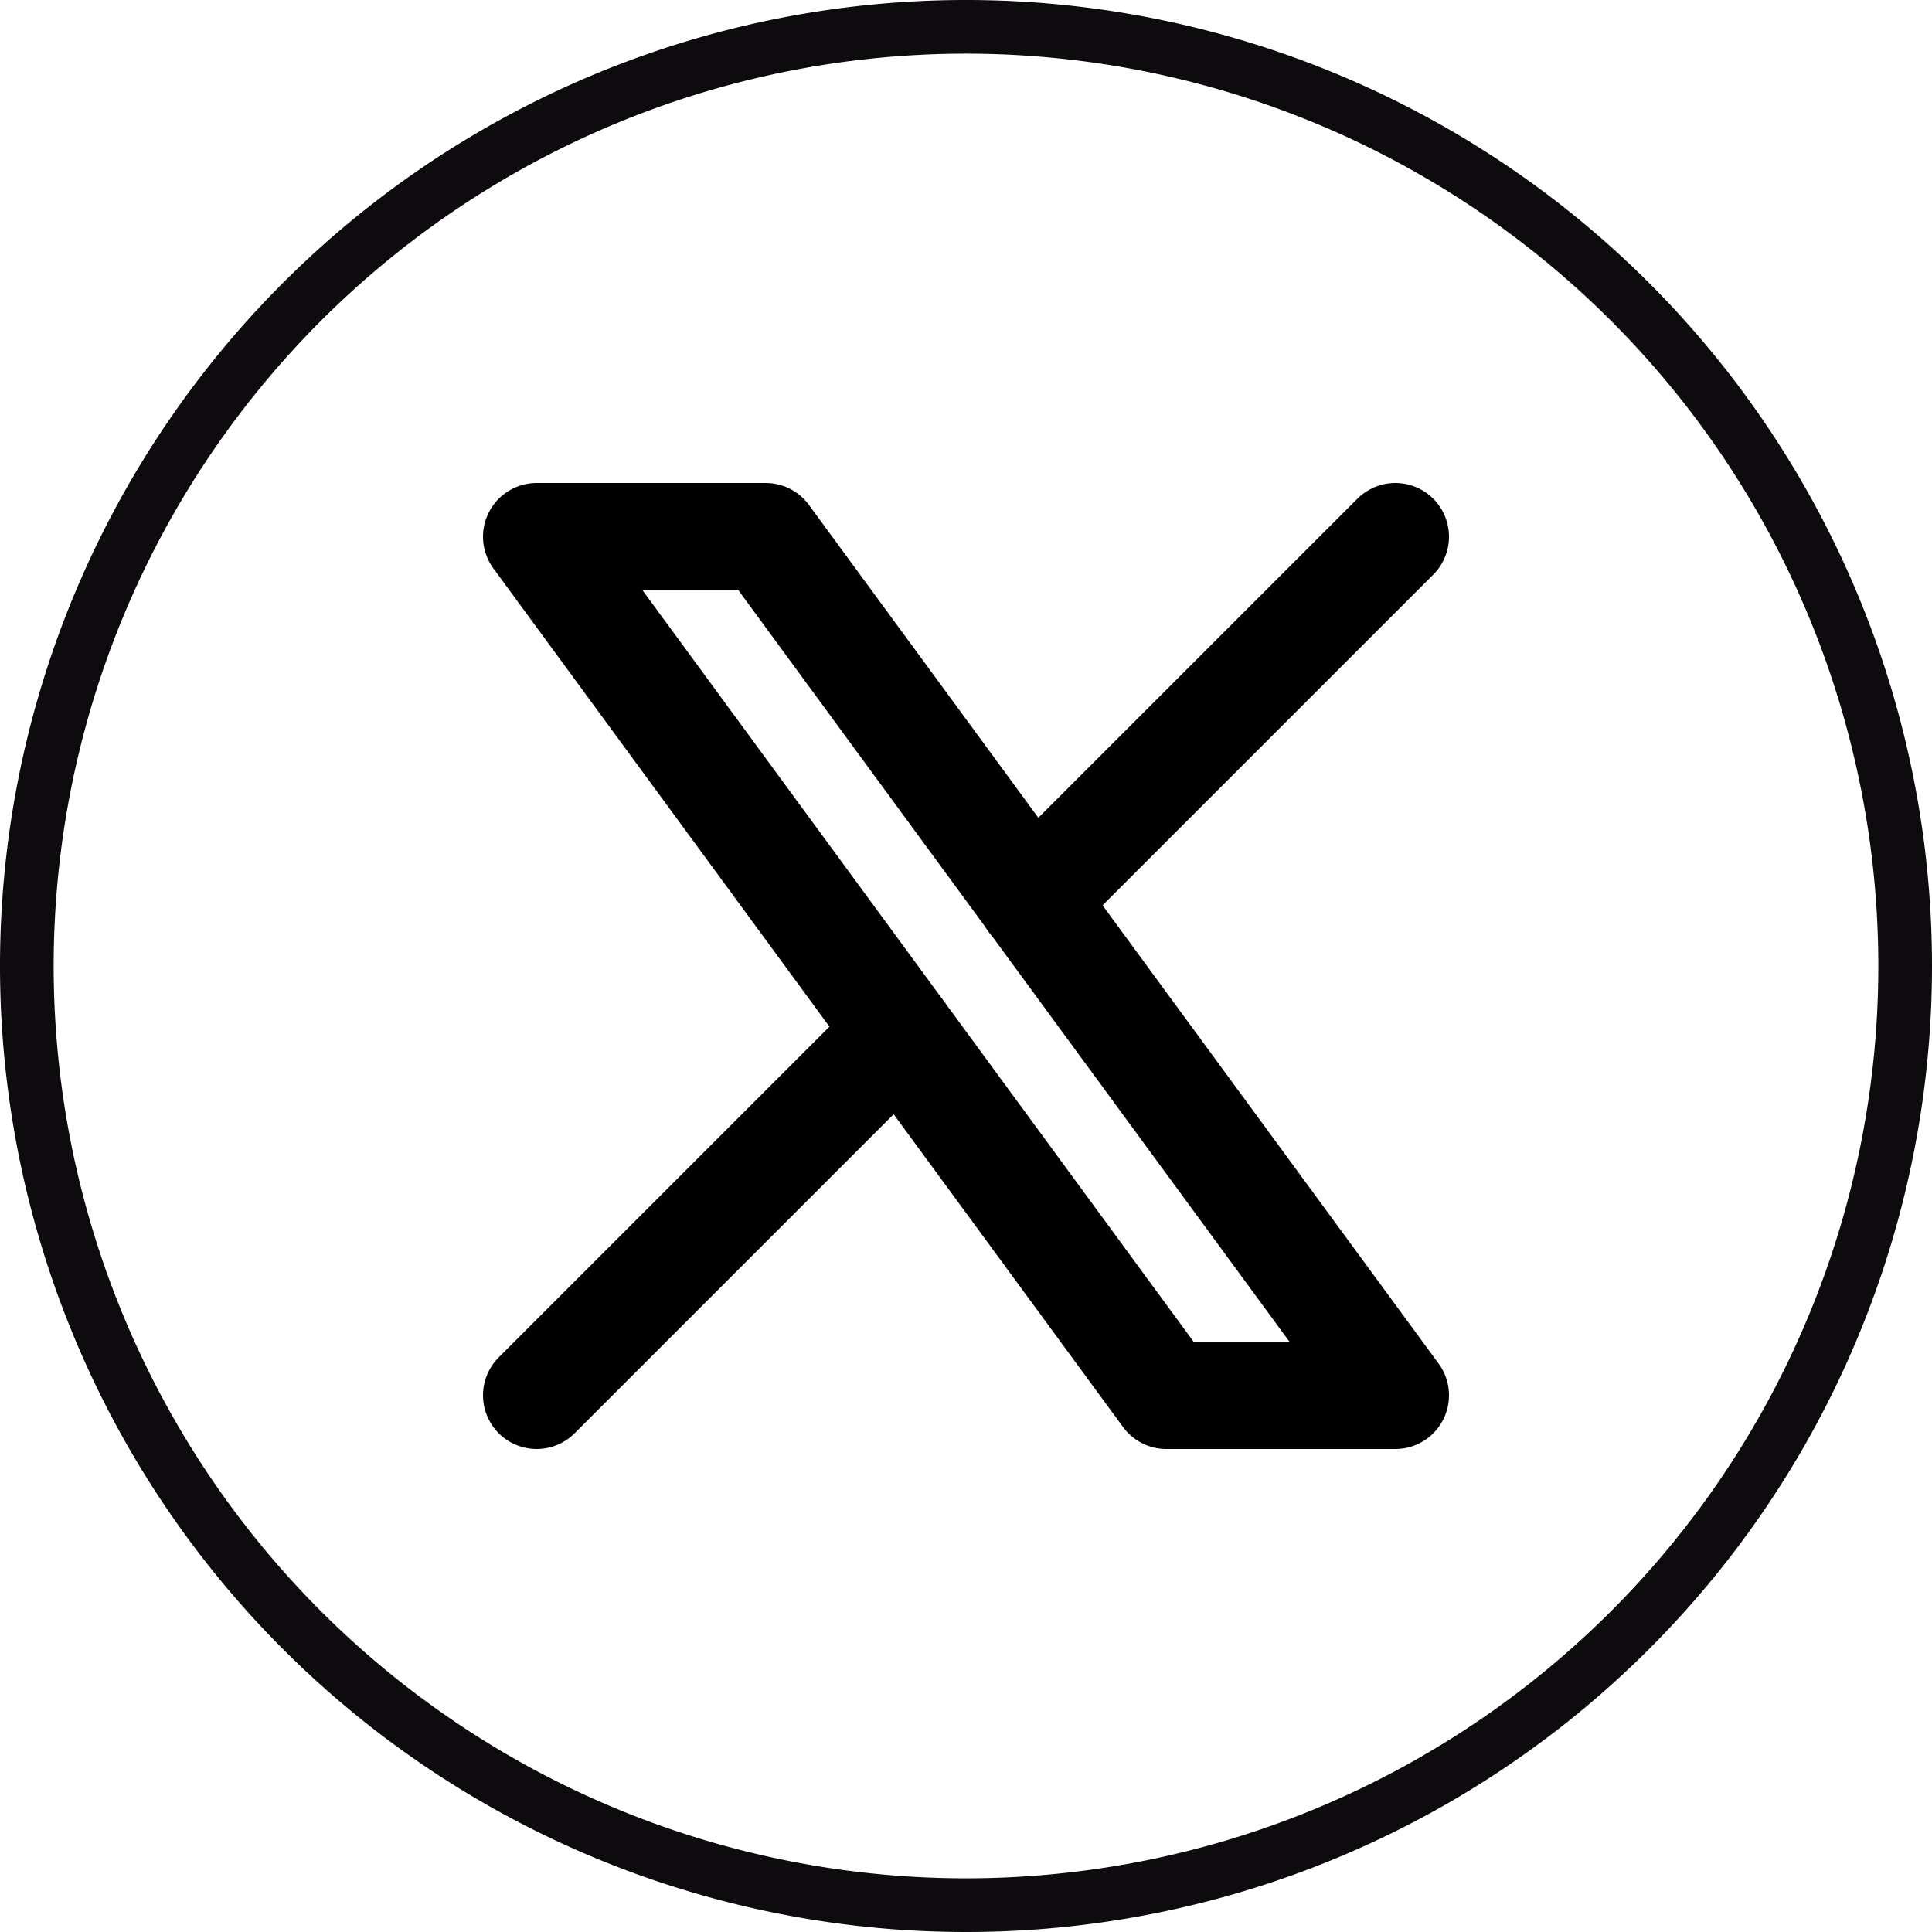 <svg xmlns="http://www.w3.org/2000/svg" width="36" height="36" viewBox="0 0 36 36">
  <g id="x-out" transform="translate(-361 -196.5)">
    <path id="Path_13688" data-name="Path 13688" d="M684.108,341.69h0a17.5,17.5,0,1,1,17.5-17.5A17.5,17.5,0,0,1,684.108,341.69Z" transform="translate(-305.108 -109.69)" fill="none" stroke="#0d0b0d" stroke-miterlimit="10" stroke-width="1"/>
    <path id="Path_13664" data-name="Path 13664" d="M0,0H23V23H0Z" transform="translate(367.5 203)" fill="none"/>
    <path id="Path_13665" data-name="Path 13665" d="M4,4,15.733,20H20L8.267,4Z" transform="translate(367 202.5)" fill="none" stroke="#000" stroke-linecap="round" stroke-linejoin="round" stroke-width="2"/>
    <path id="Path_13666" data-name="Path 13666" d="M4,20l6.768-6.768m2.46-2.46L20,4" transform="translate(367 202.5)" fill="none" stroke="#000" stroke-linecap="round" stroke-linejoin="round" stroke-width="2"/>
  </g>
</svg>
